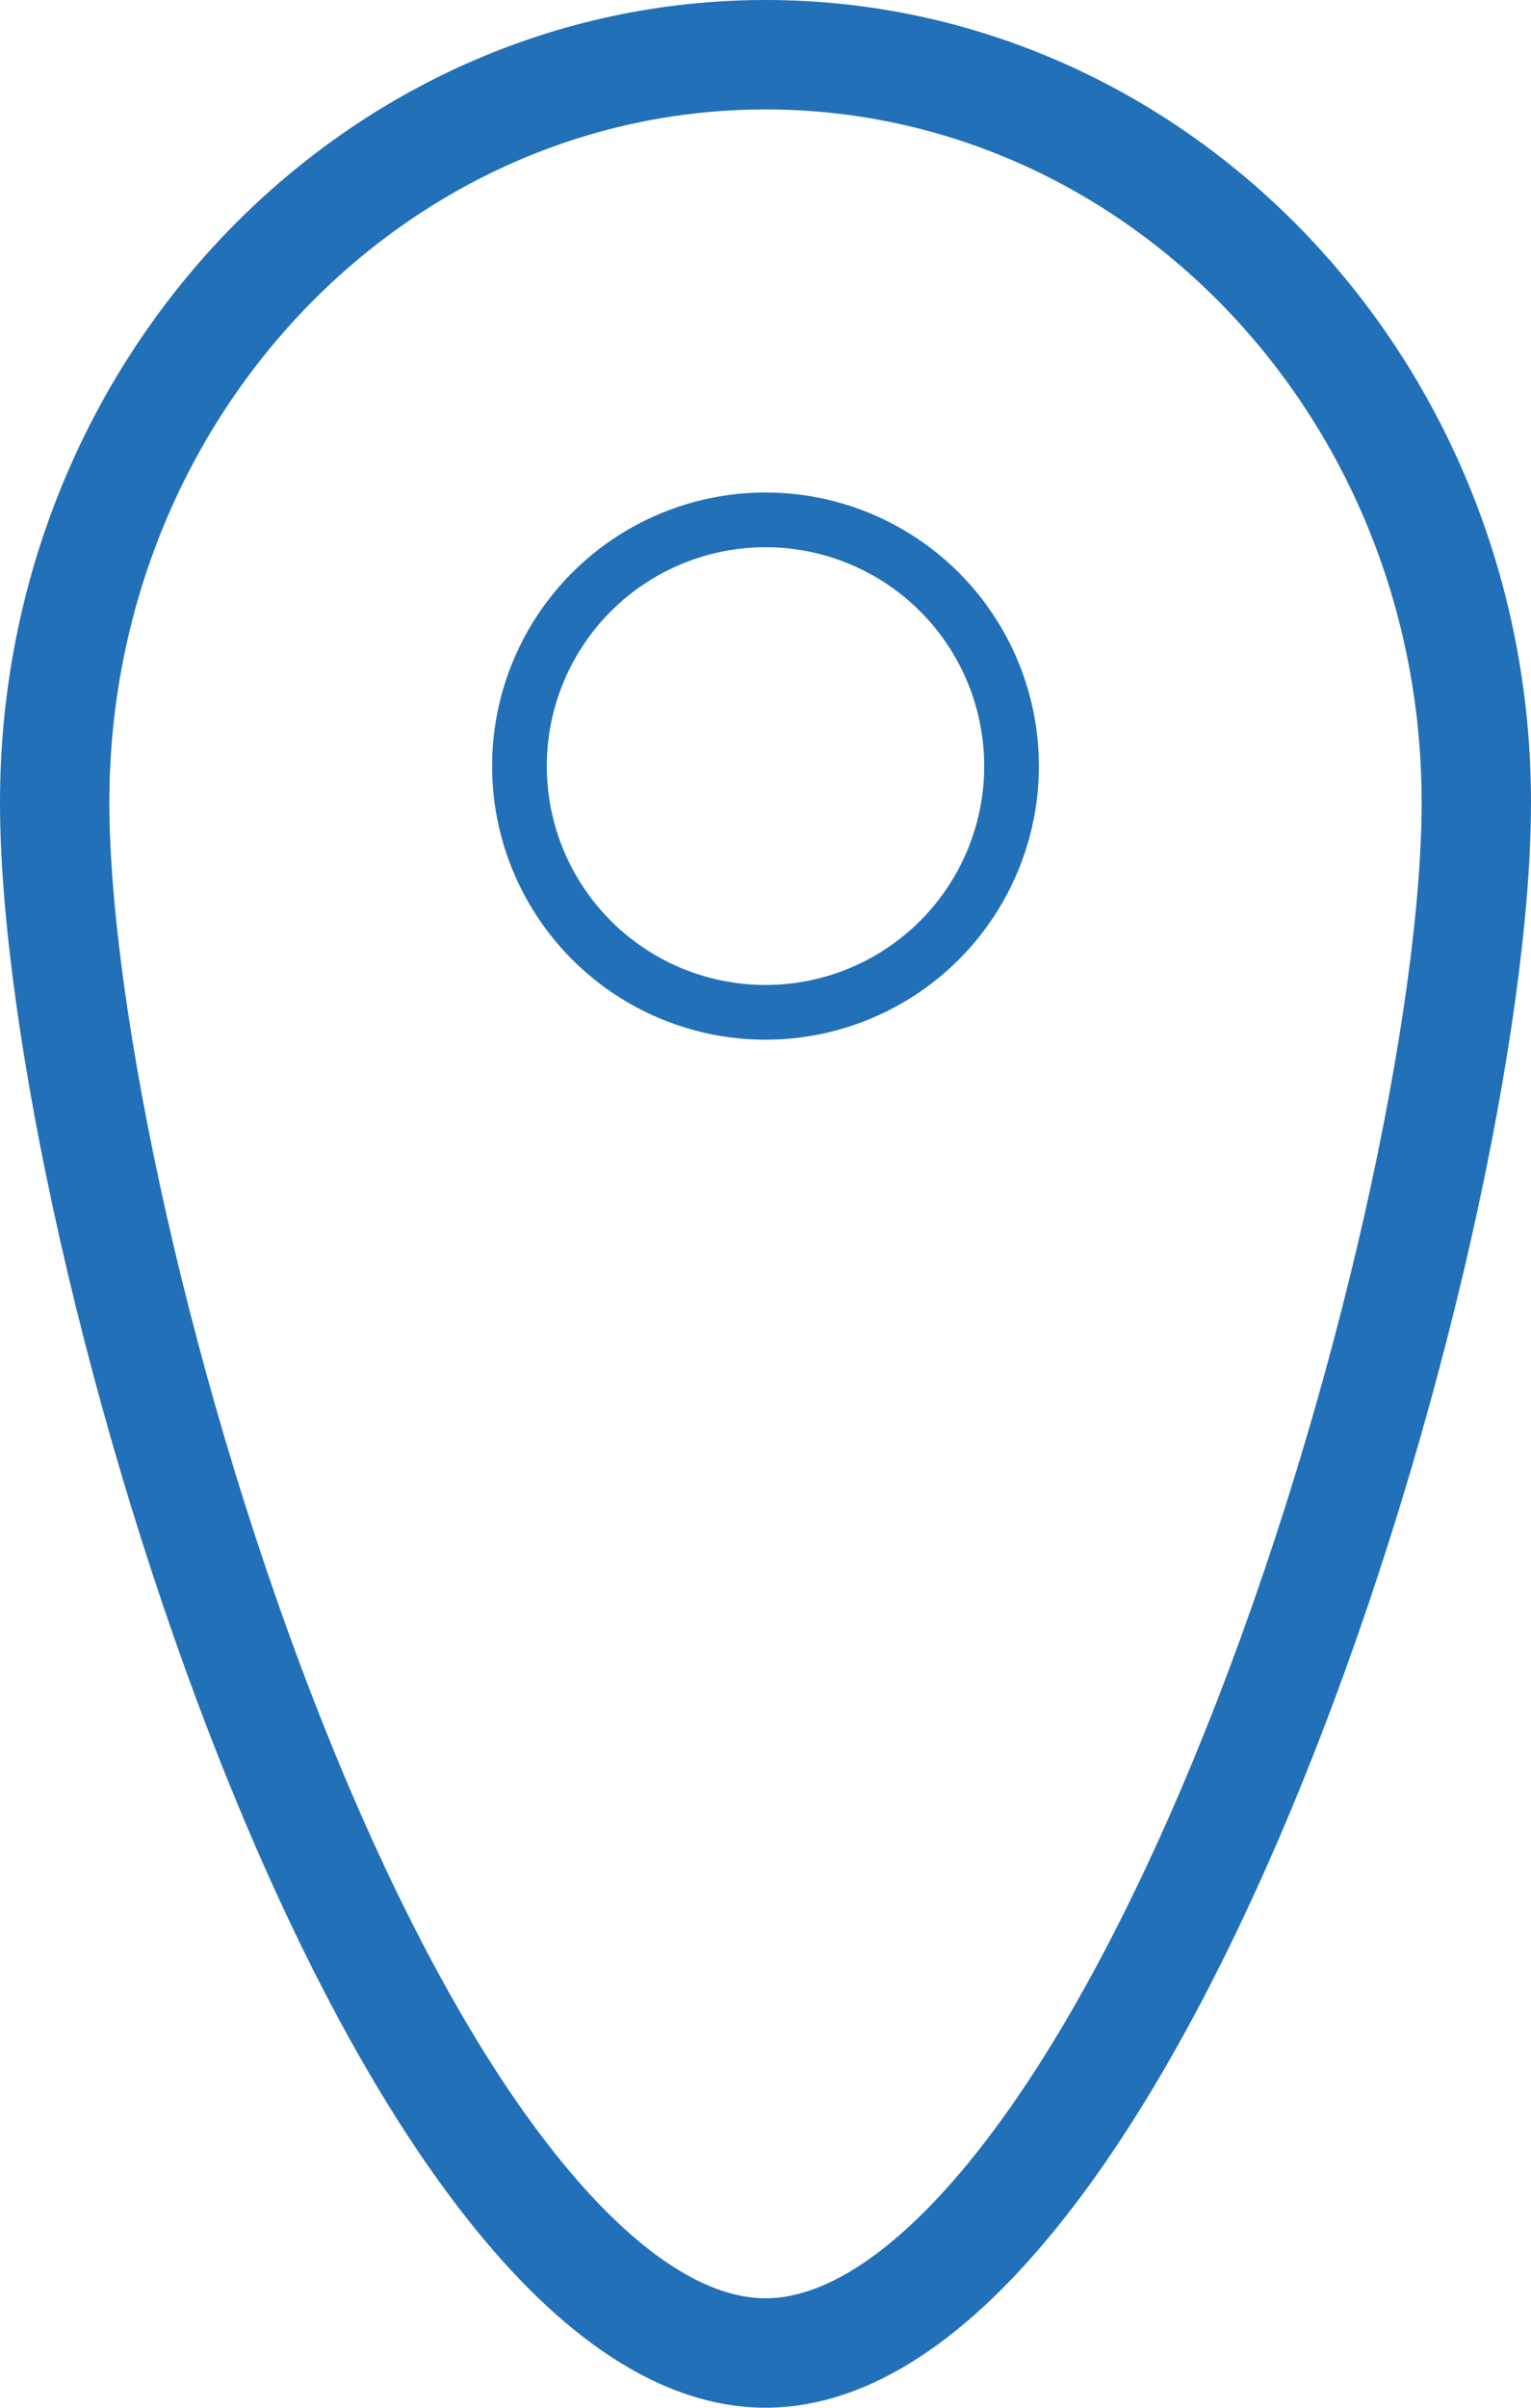 <?xml version="1.0" encoding="UTF-8"?> <svg xmlns="http://www.w3.org/2000/svg" width="28" height="44" viewBox="0 0 28 44" fill="none"> <path d="M27 14.667C27 18.549 25.475 25.753 22.971 31.999C21.722 35.115 20.256 37.924 18.665 39.935C17.046 41.982 15.463 43 14 43C12.537 43 10.954 41.982 9.335 39.935C7.744 37.924 6.278 35.115 5.029 31.999C2.525 25.753 1 18.549 1 14.667C1 7.074 6.864 1 14 1C21.136 1 27 7.074 27 14.667Z" stroke="#2270B8" stroke-width="2"></path> <circle cx="14" cy="14" r="4.5" stroke="#2270B8"></circle> </svg> 
